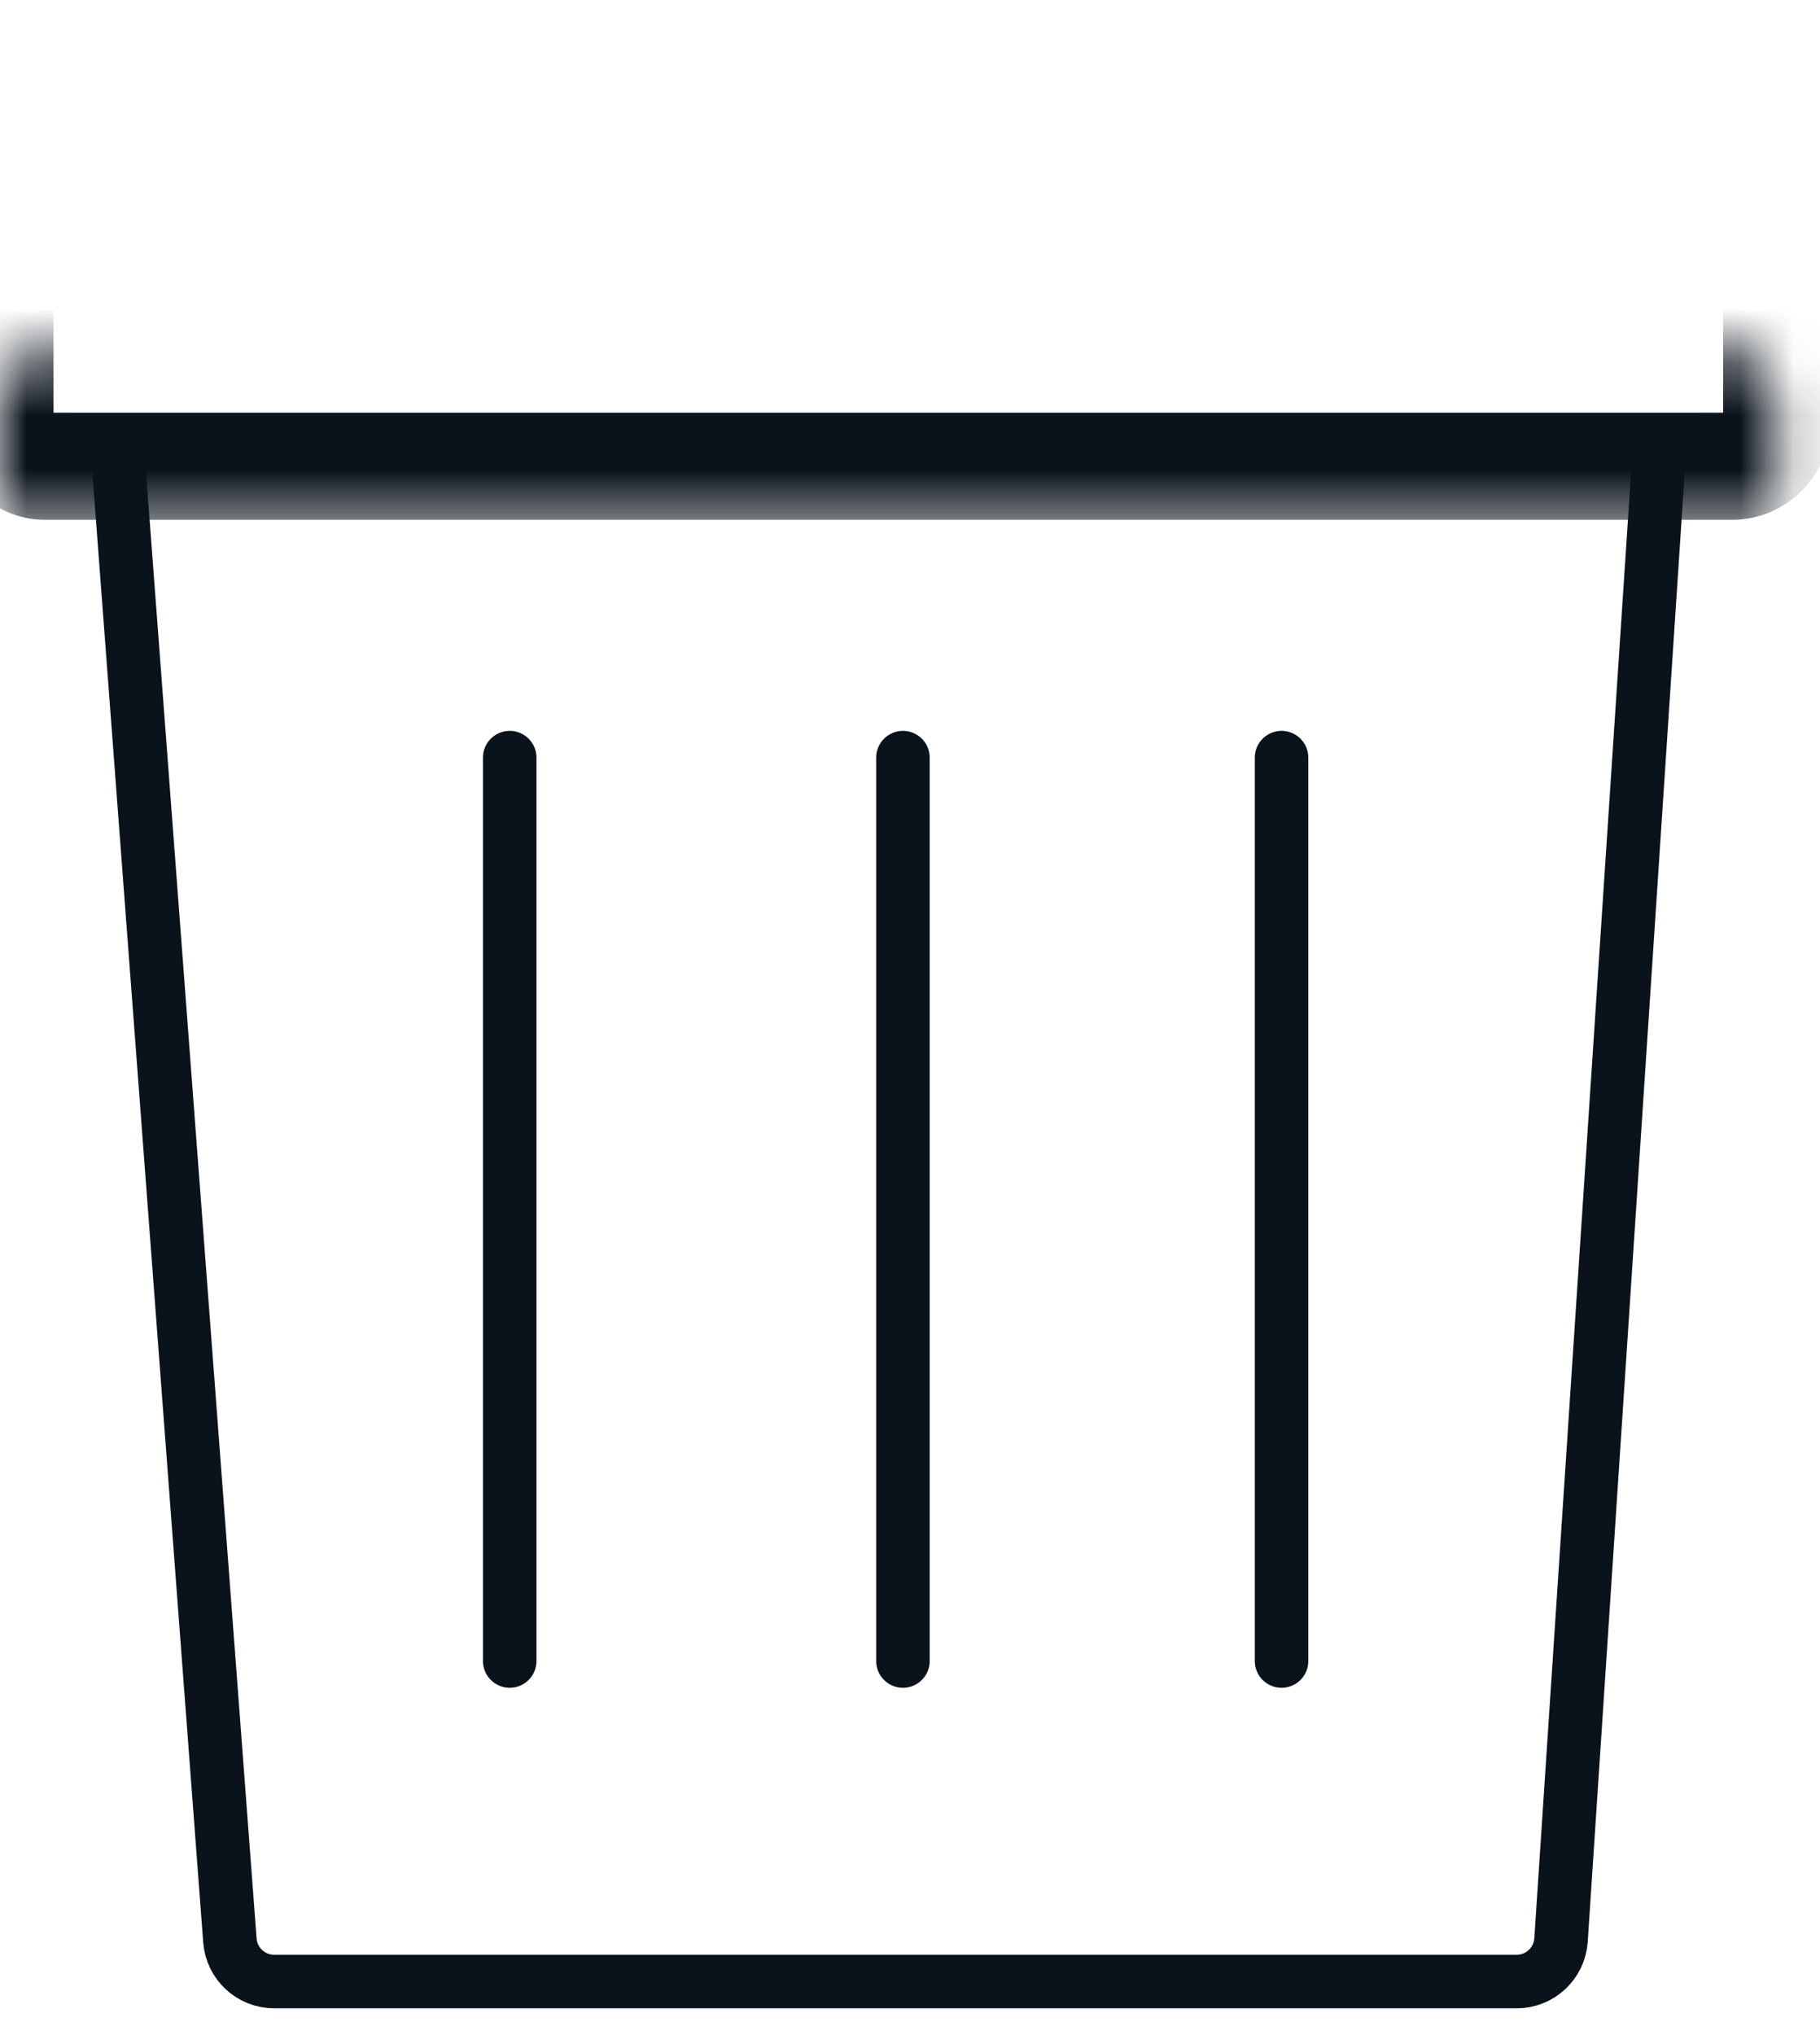 <svg xmlns="http://www.w3.org/2000/svg" fill="none" viewBox="0 0 34 38" height="38" width="34">
<g id="Group 183">
<path stroke="#0A121B" d="M2.177 8.162L4.295 36.233C4.328 36.666 4.688 37 5.122 37H28.334C28.771 37 29.133 36.661 29.162 36.225L31.015 8.162" id="Vector 62"></path>
<g id="Rectangle 78">
<mask fill="white" id="path-2-inside-1_479_193">
<rect rx="0.83" height="5.441" width="33.191" y="3.265"></rect>
</mask>
<rect mask="url(#path-2-inside-1_479_193)" stroke-width="2" stroke="#0A121B" rx="0.83" height="5.441" width="33.191" y="3.265"></rect>
</g>
<g id="Rectangle 79">
<mask fill="white" id="path-3-inside-2_479_193">
<rect rx="0.83" height="4.353" width="8.162" y="0" x="12.515"></rect>
</mask>
<rect mask="url(#path-3-inside-2_479_193)" stroke-width="2" stroke="#0A121B" rx="0.83" height="4.353" width="8.162" y="0" x="12.515"></rect>
</g>
<path stroke-linecap="round" stroke="#0A121B" d="M9.522 14.147V31.015" id="Vector 63"></path>
<path stroke-linecap="round" stroke="#0A121B" d="M16.868 14.147V31.015" id="Vector 64"></path>
<path stroke-linecap="round" stroke="#0A121B" d="M23.941 14.147V31.015" id="Vector 65"></path>
</g>
</svg>
